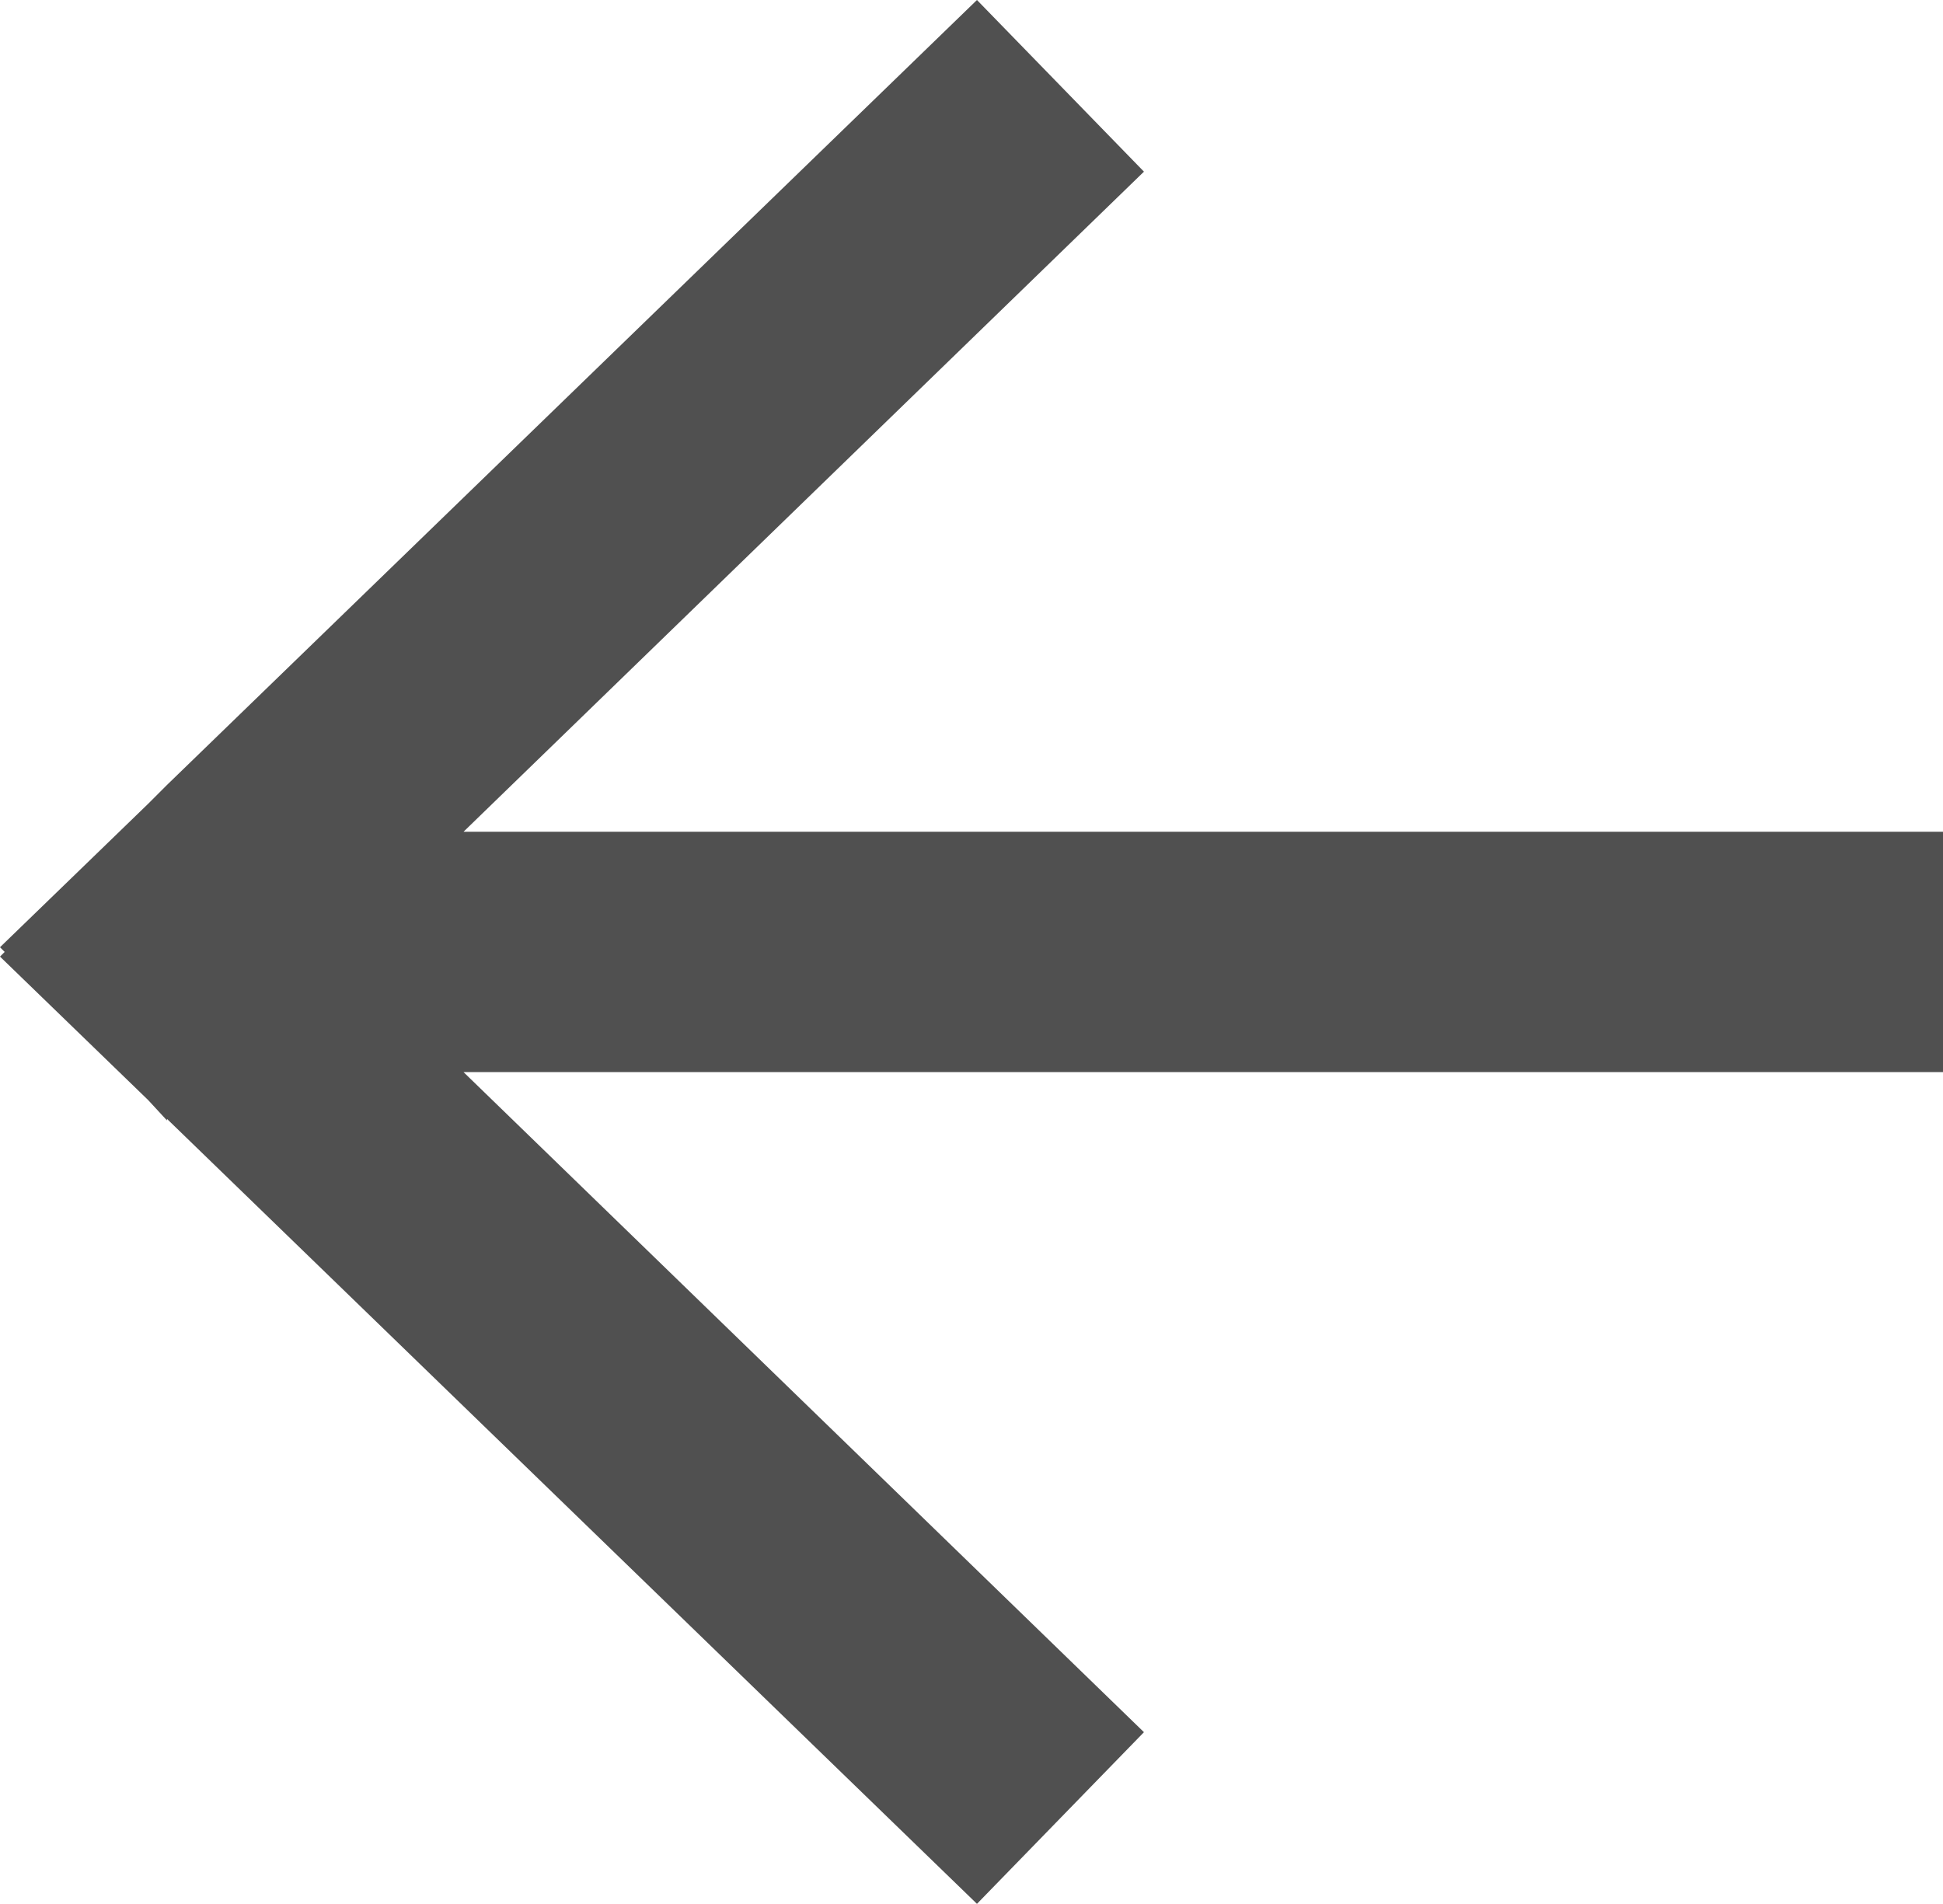 <?xml version="1.0" encoding="UTF-8"?>
<svg xmlns="http://www.w3.org/2000/svg" version="1.1" viewBox="0 0 124.5 122">
  <defs>
    <style>
      .cls-1 {
        fill: #505050;
      }
    </style>
  </defs>
  <!-- Generator: Adobe Illustrator 28.6.0, SVG Export Plug-In . SVG Version: 1.2.0 Build 709)  -->
  <g>
    <g id="_レイヤー_1" data-name="レイヤー_1">
      <polygon class="cls-1" points="124.5 53.3 29.7 53.3 73.3 11 62.6 0 10.7 50.3 10.7 50.3 9.5 51.5 0 60.7 .3 61 0 61.3 9.5 70.5 10.7 71.8 10.7 71.7 62.6 122 73.3 111 29.7 68.7 124.5 68.7 124.5 53.3"/>
    </g>
  </g>
</svg>